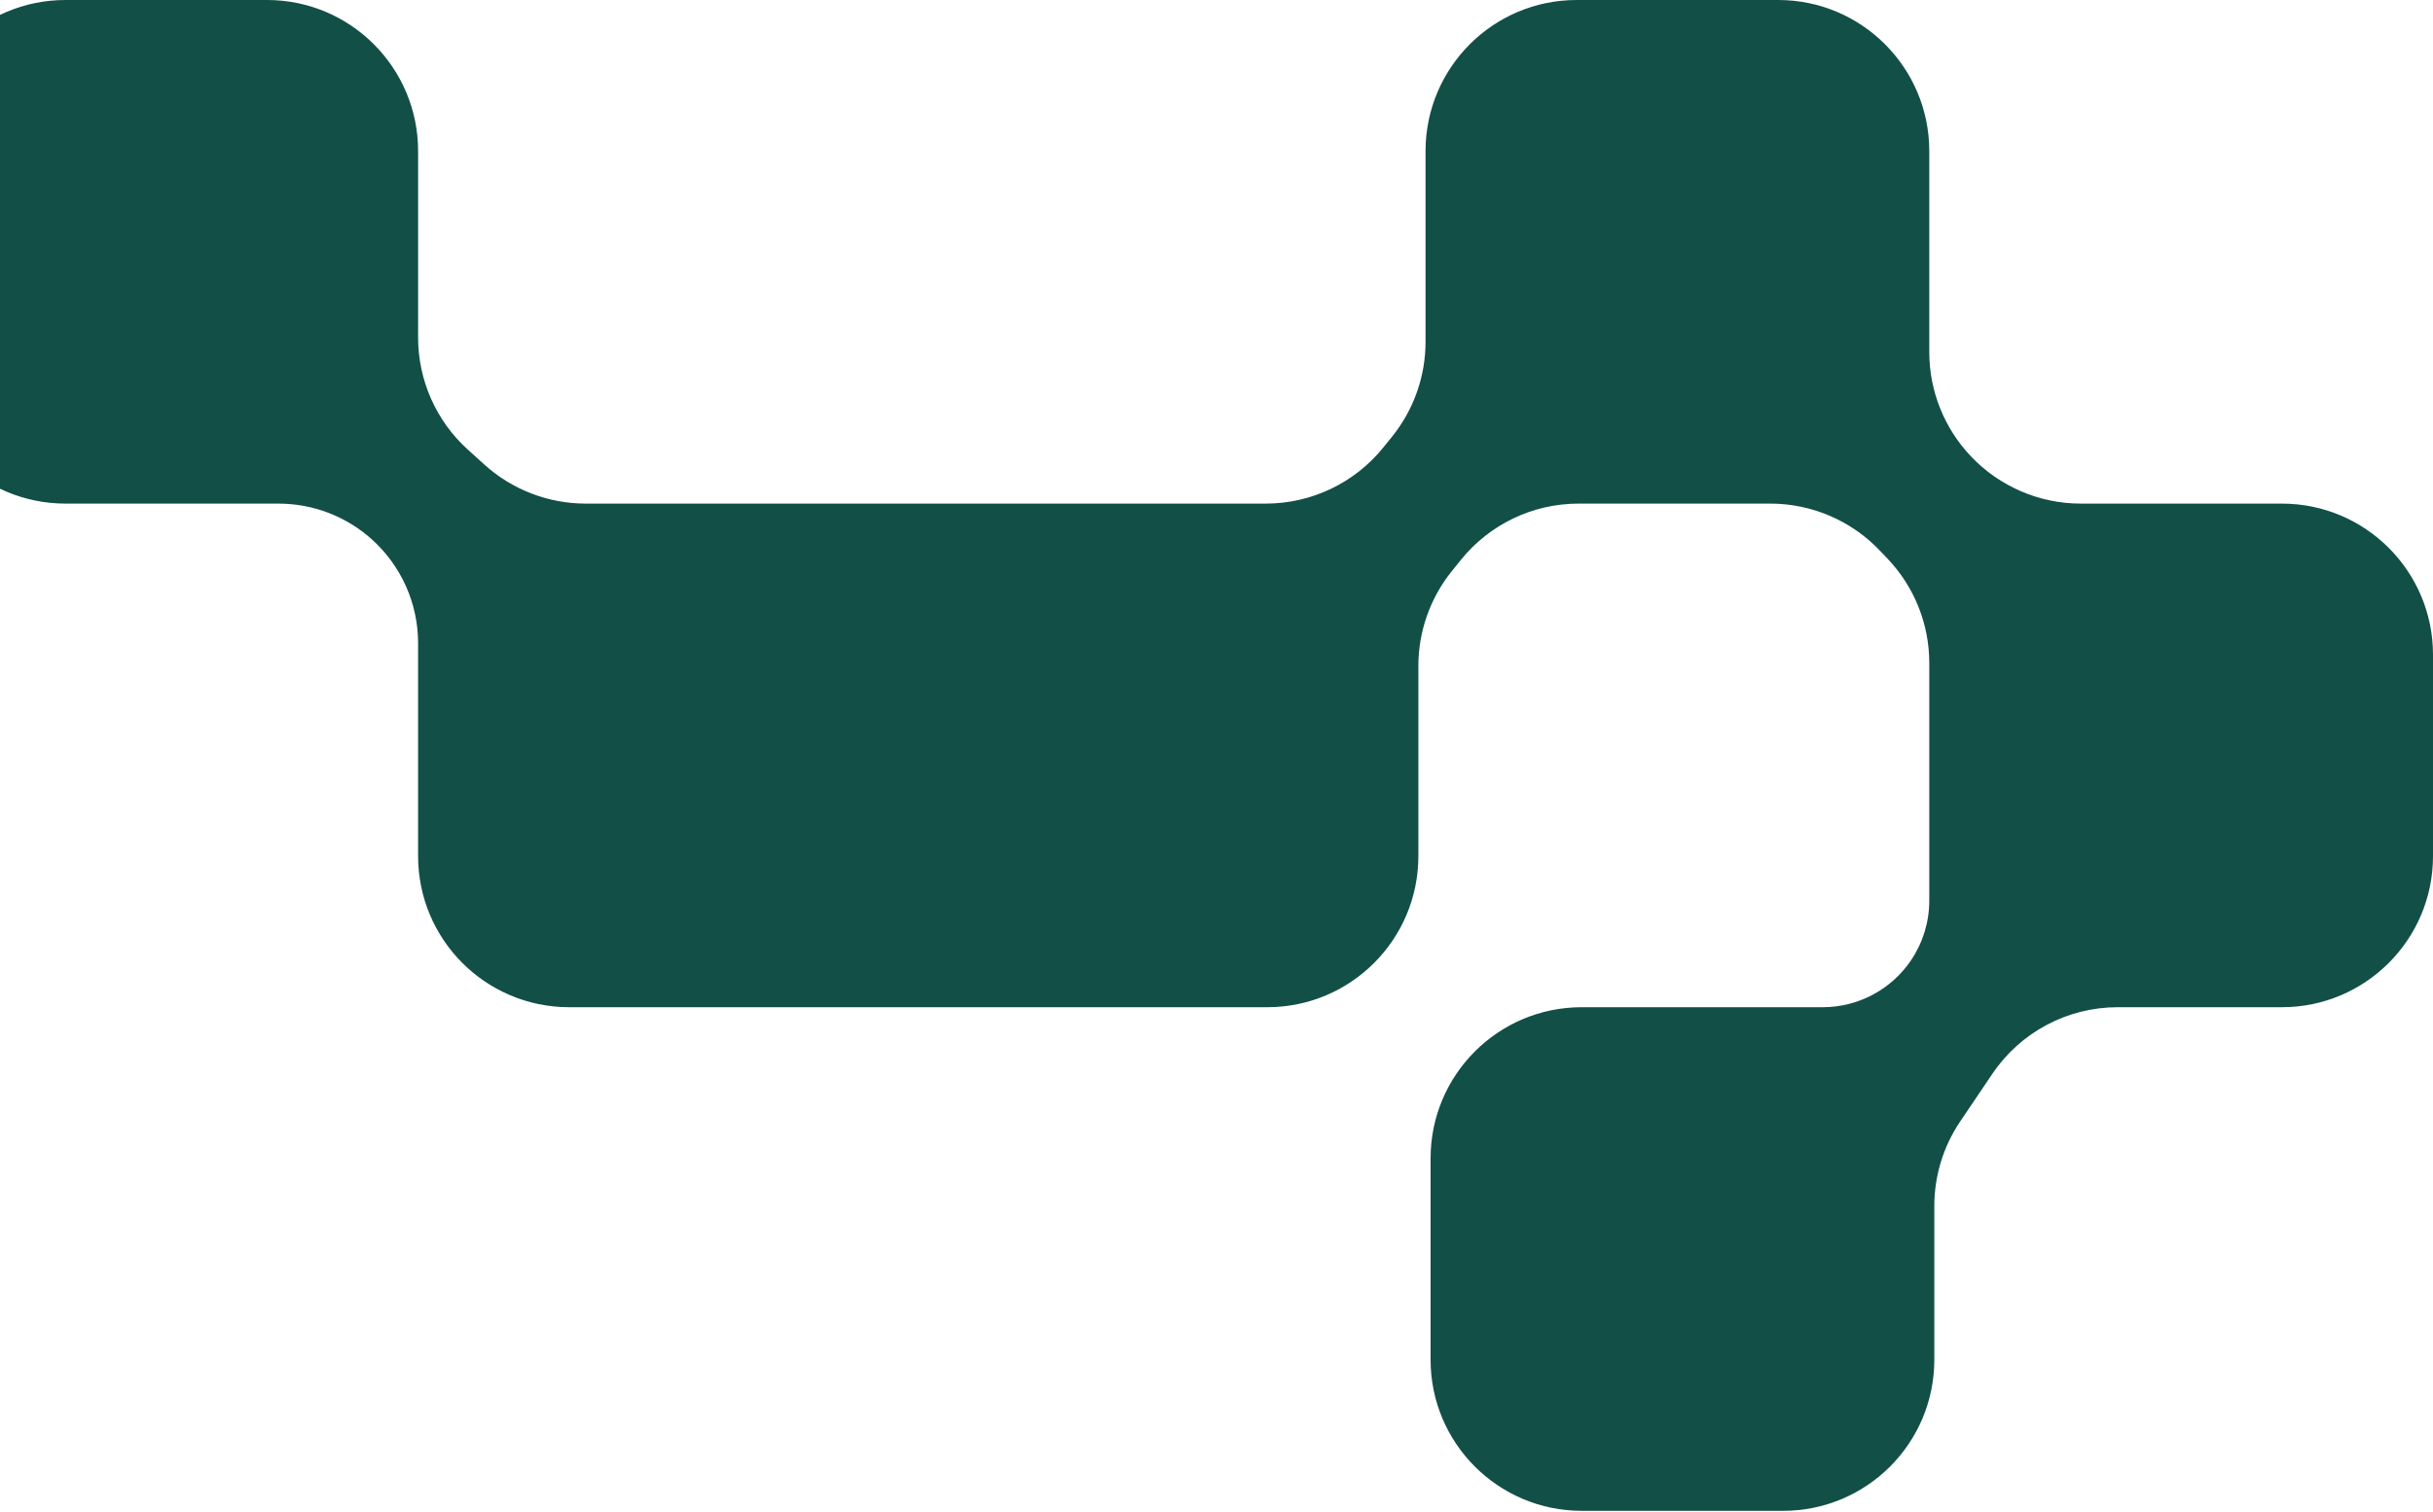 <svg width="341" height="212" viewBox="0 0 341 212" fill="none" xmlns="http://www.w3.org/2000/svg">
<path fill-rule="evenodd" clip-rule="evenodd" d="M199.8 21.18C199.8 9.483 209.283 0 220.98 0H249.22C260.917 0 270.4 9.483 270.4 21.18V49.374C270.4 54.811 272.512 60.062 276.261 64C280.259 68.199 285.826 70.6 291.624 70.6H319.82C331.517 70.6 341 80.083 341 91.78V120.02C341 131.717 331.517 141.2 319.82 141.2H296.803C289.767 141.2 283.19 144.694 279.252 150.524L274.735 157.211C272.37 160.712 271.106 164.841 271.106 169.067V190.62C271.106 202.317 261.624 211.8 249.926 211.8H221.686C209.989 211.8 200.506 202.317 200.506 190.62V162.38C200.506 150.683 209.989 141.2 221.686 141.2H255.464C260.426 141.2 265.063 138.736 267.841 134.625C269.509 132.155 270.4 129.244 270.4 126.264V92.935C270.4 87.498 268.309 82.269 264.56 78.331L263.461 77.176C259.463 72.977 253.918 70.6 248.121 70.6H221.244C214.841 70.6 208.781 73.497 204.76 78.481L203.489 80.057C200.451 83.823 198.793 88.516 198.793 93.356V120.02C198.793 131.717 189.311 141.2 177.613 141.2H129.2H128.193H79.78C68.083 141.2 58.6 131.718 58.6 120.02V90.161C58.6 84.631 56.26 79.36 52.158 75.651C48.562 72.4 43.887 70.6 39.039 70.6H9.18C-2.517 70.6 -12 61.117 -12 49.42V21.18C-12 9.483 -2.517 0 9.18 0H37.42C49.117 0 58.6 9.483 58.6 21.18V47.326C58.6 53.313 61.134 59.021 65.576 63.036L67.892 65.131C71.786 68.651 76.848 70.6 82.097 70.6H128.193H129.2H177.407C183.811 70.6 189.871 67.703 193.892 62.719L195.104 61.216C198.143 57.449 199.8 52.756 199.8 47.917V21.18Z" fill="#124F47"/>
</svg>
